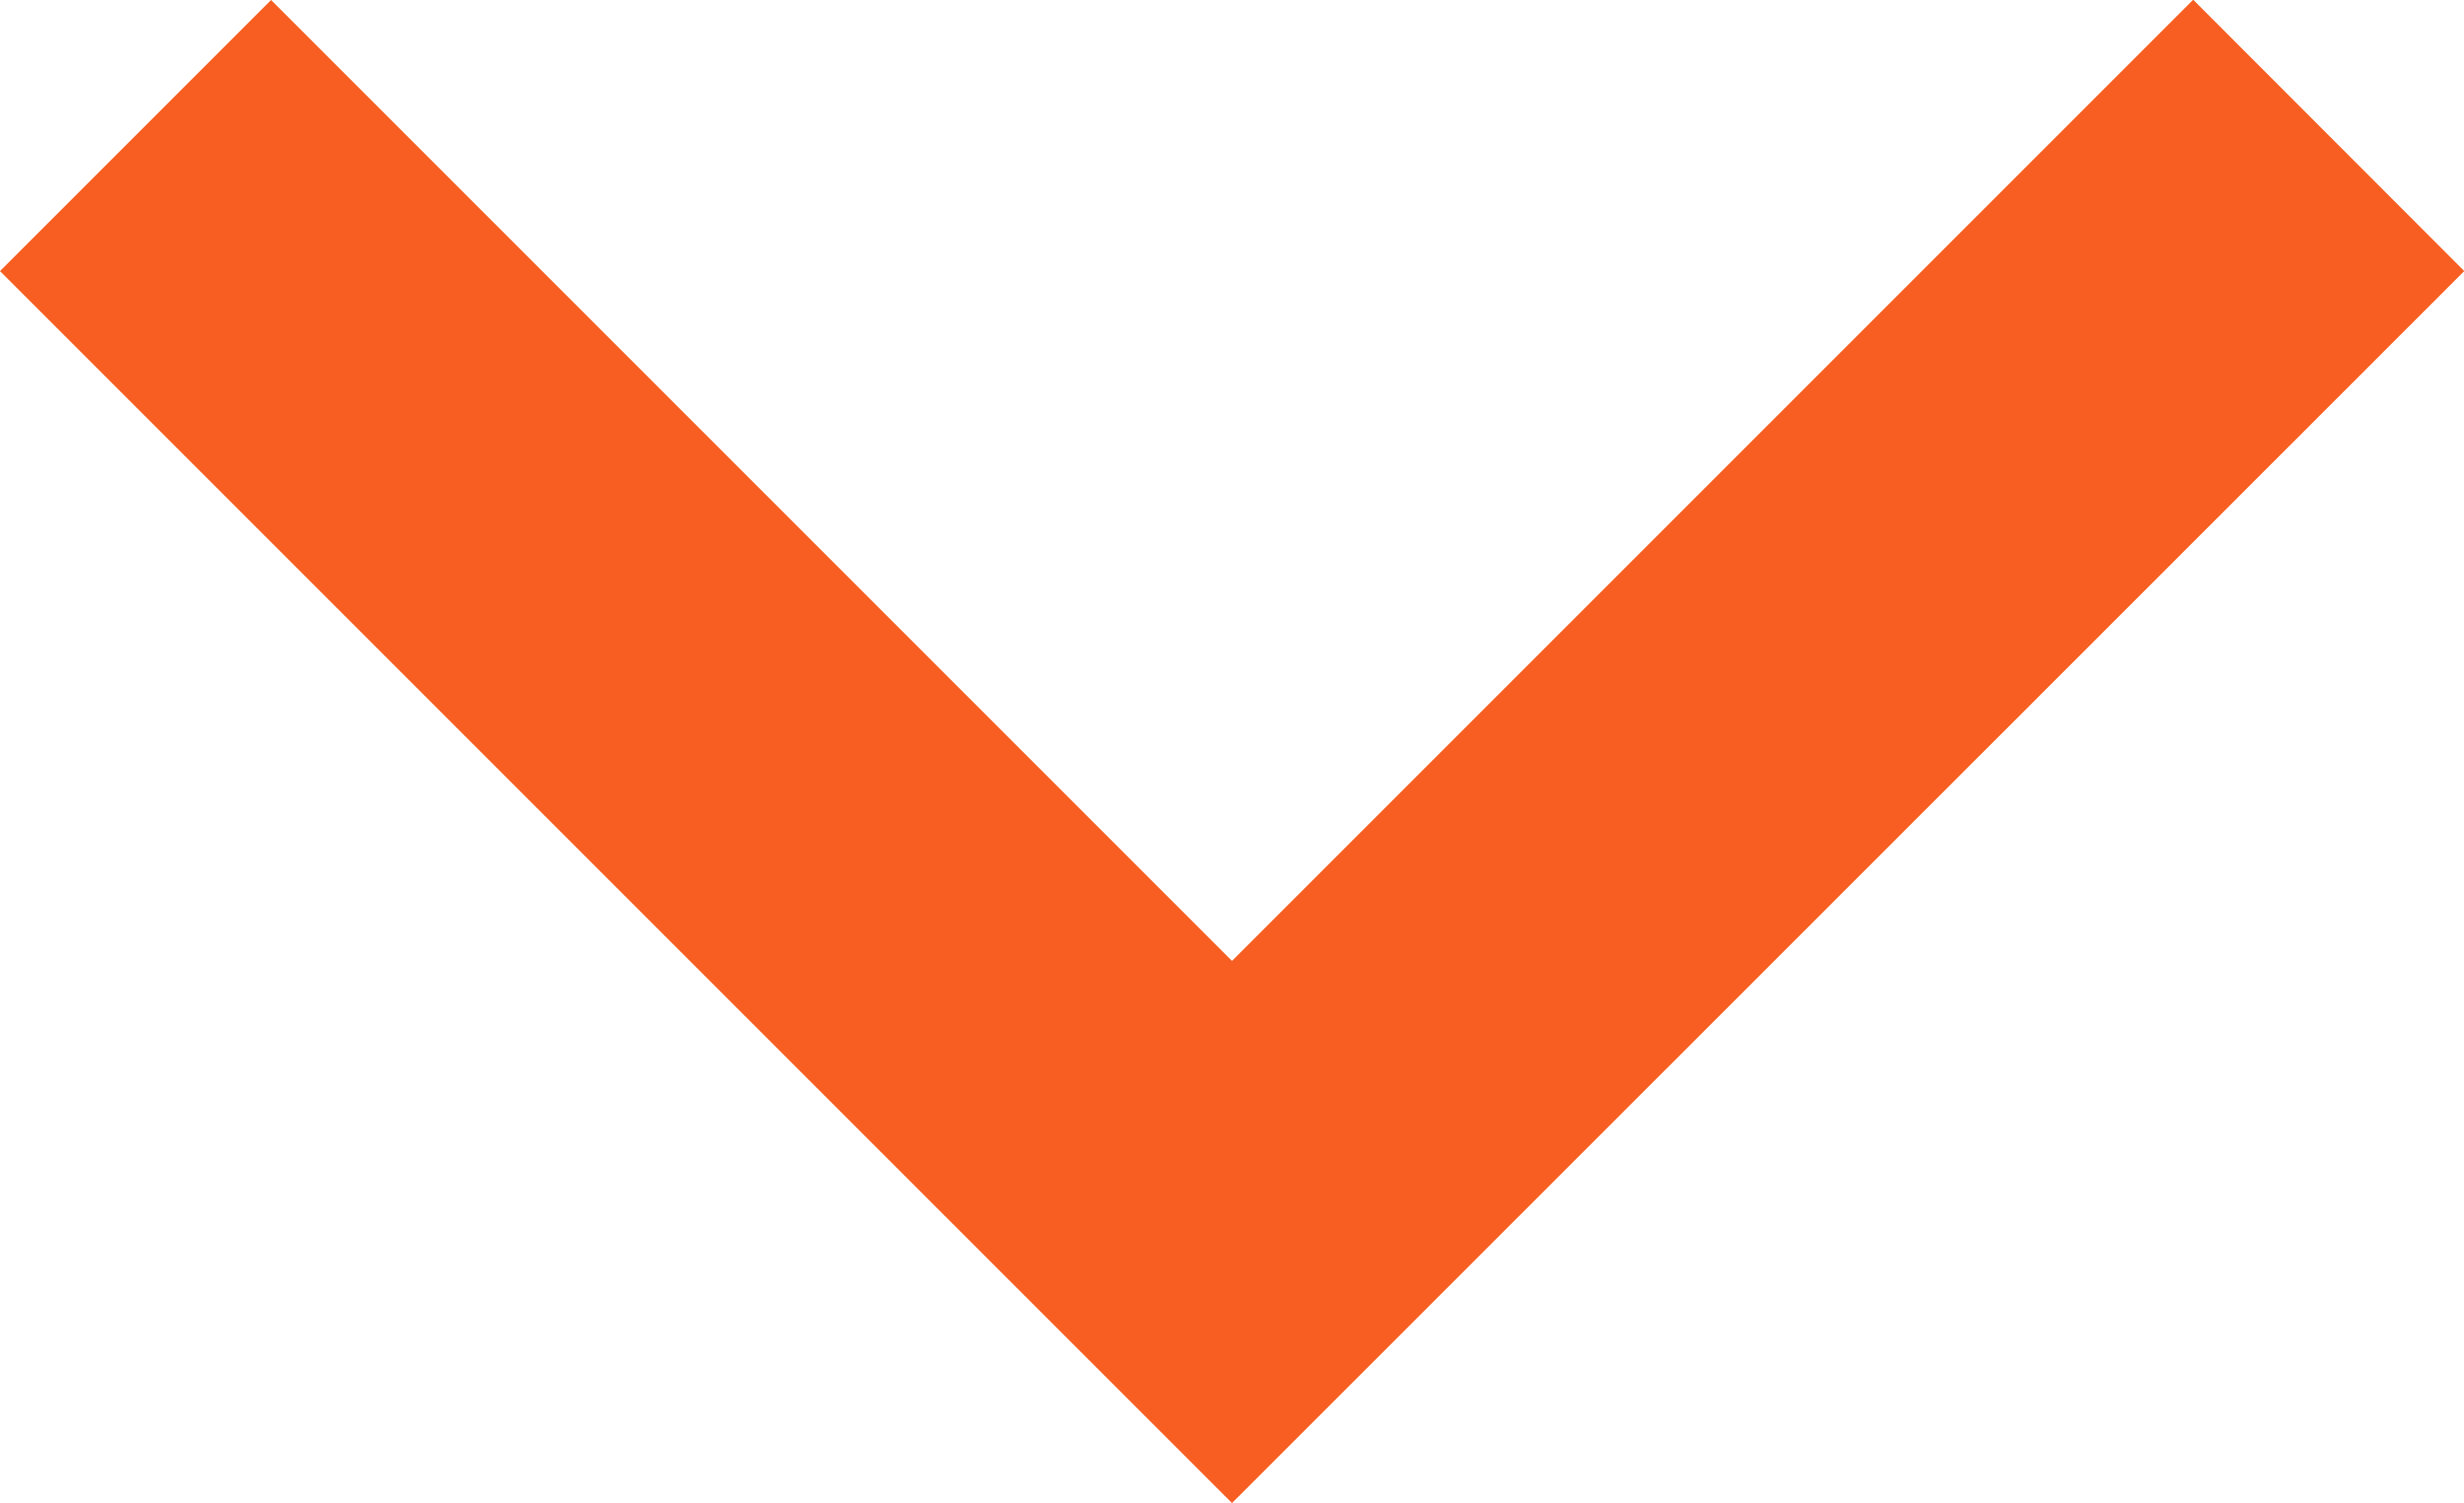 <?xml version="1.0" encoding="UTF-8"?>
<svg xmlns="http://www.w3.org/2000/svg" width="9.544" height="5.822" viewBox="0 0 9.544 5.822">
  <g id="グループ_10467" data-name="グループ 10467" transform="translate(-80.455 -25.601) rotate(90)">
    <path id="パス_5243" data-name="パス 5243" d="M31.423-85.227l-4.772,4.772-1.05-1.05,3.722-3.722L25.6-88.95,26.651-90Z" fill="#f85e21"></path>
  </g>
</svg>
